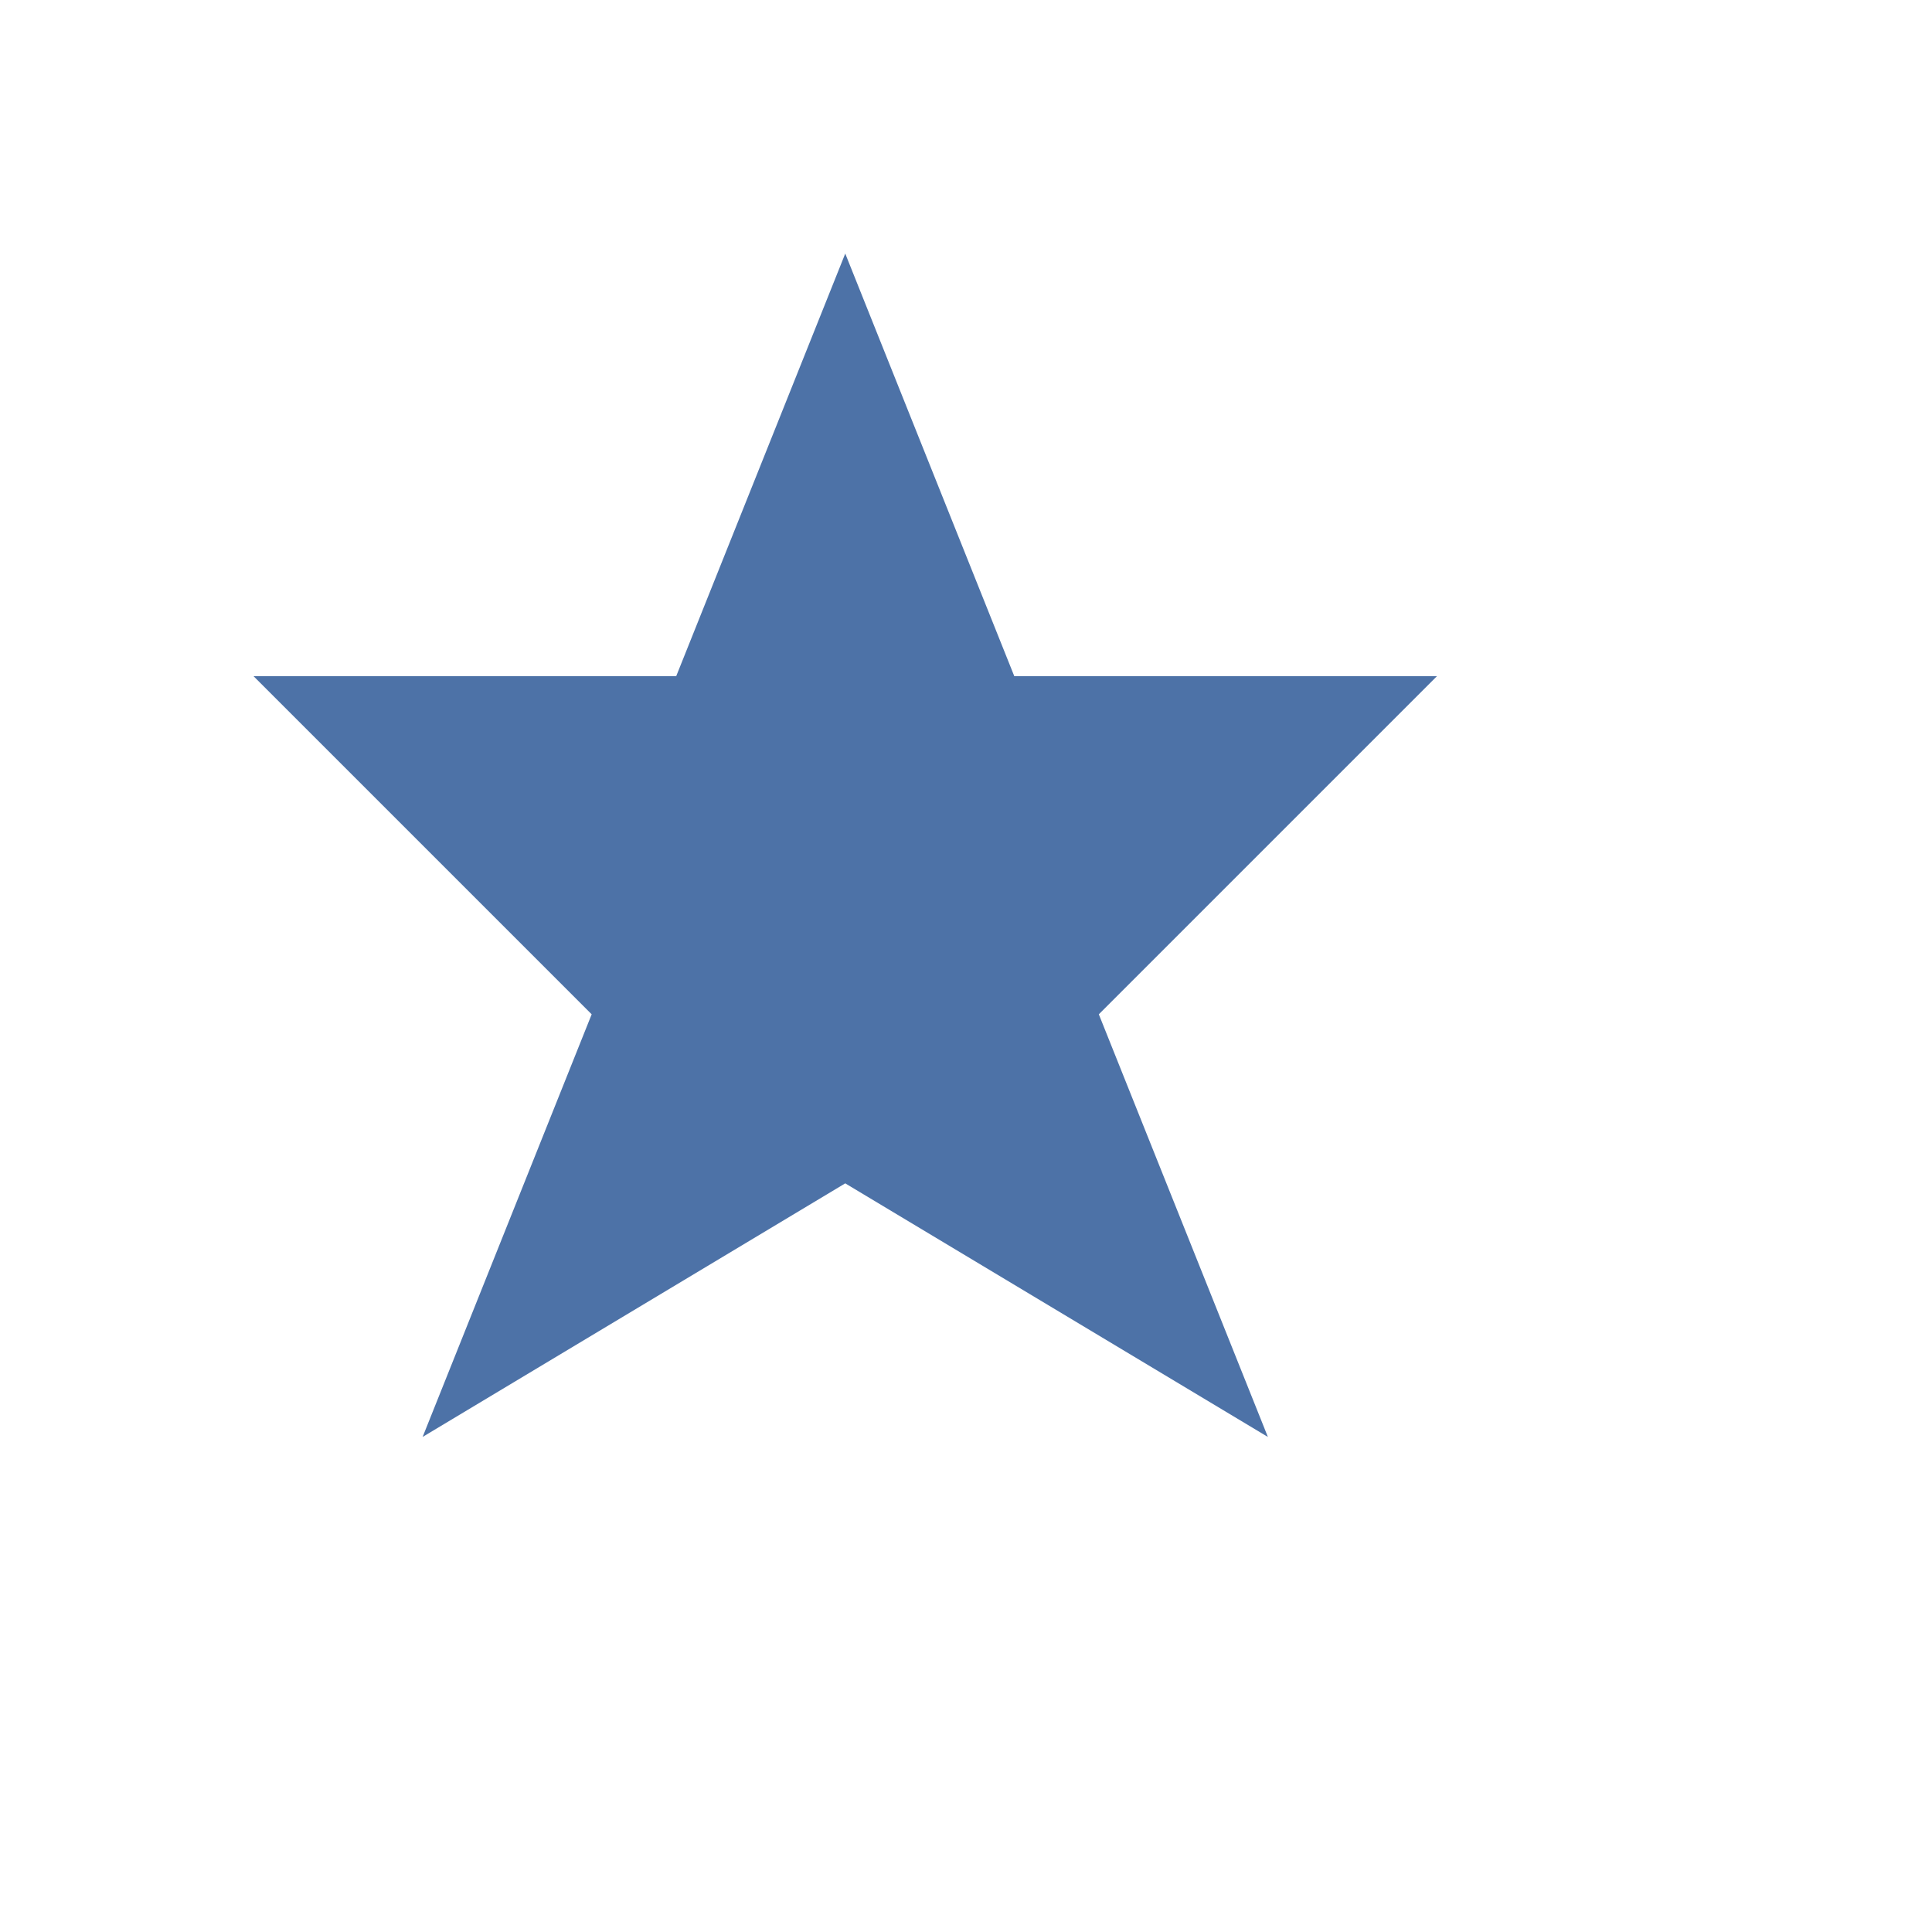 <svg width="32" height="32" viewBox="0 0 32 32" xmlns="http://www.w3.org/2000/svg">
<path d="M16,2 L20,12 L30,12 L22,20 L26,30 L16,24 L6,30 L10,20 L2,12 L12,12 Z" fill="#4a6fa5" opacity="0.98" transform="scale(0.7) translate(4,4)"/>
</svg>